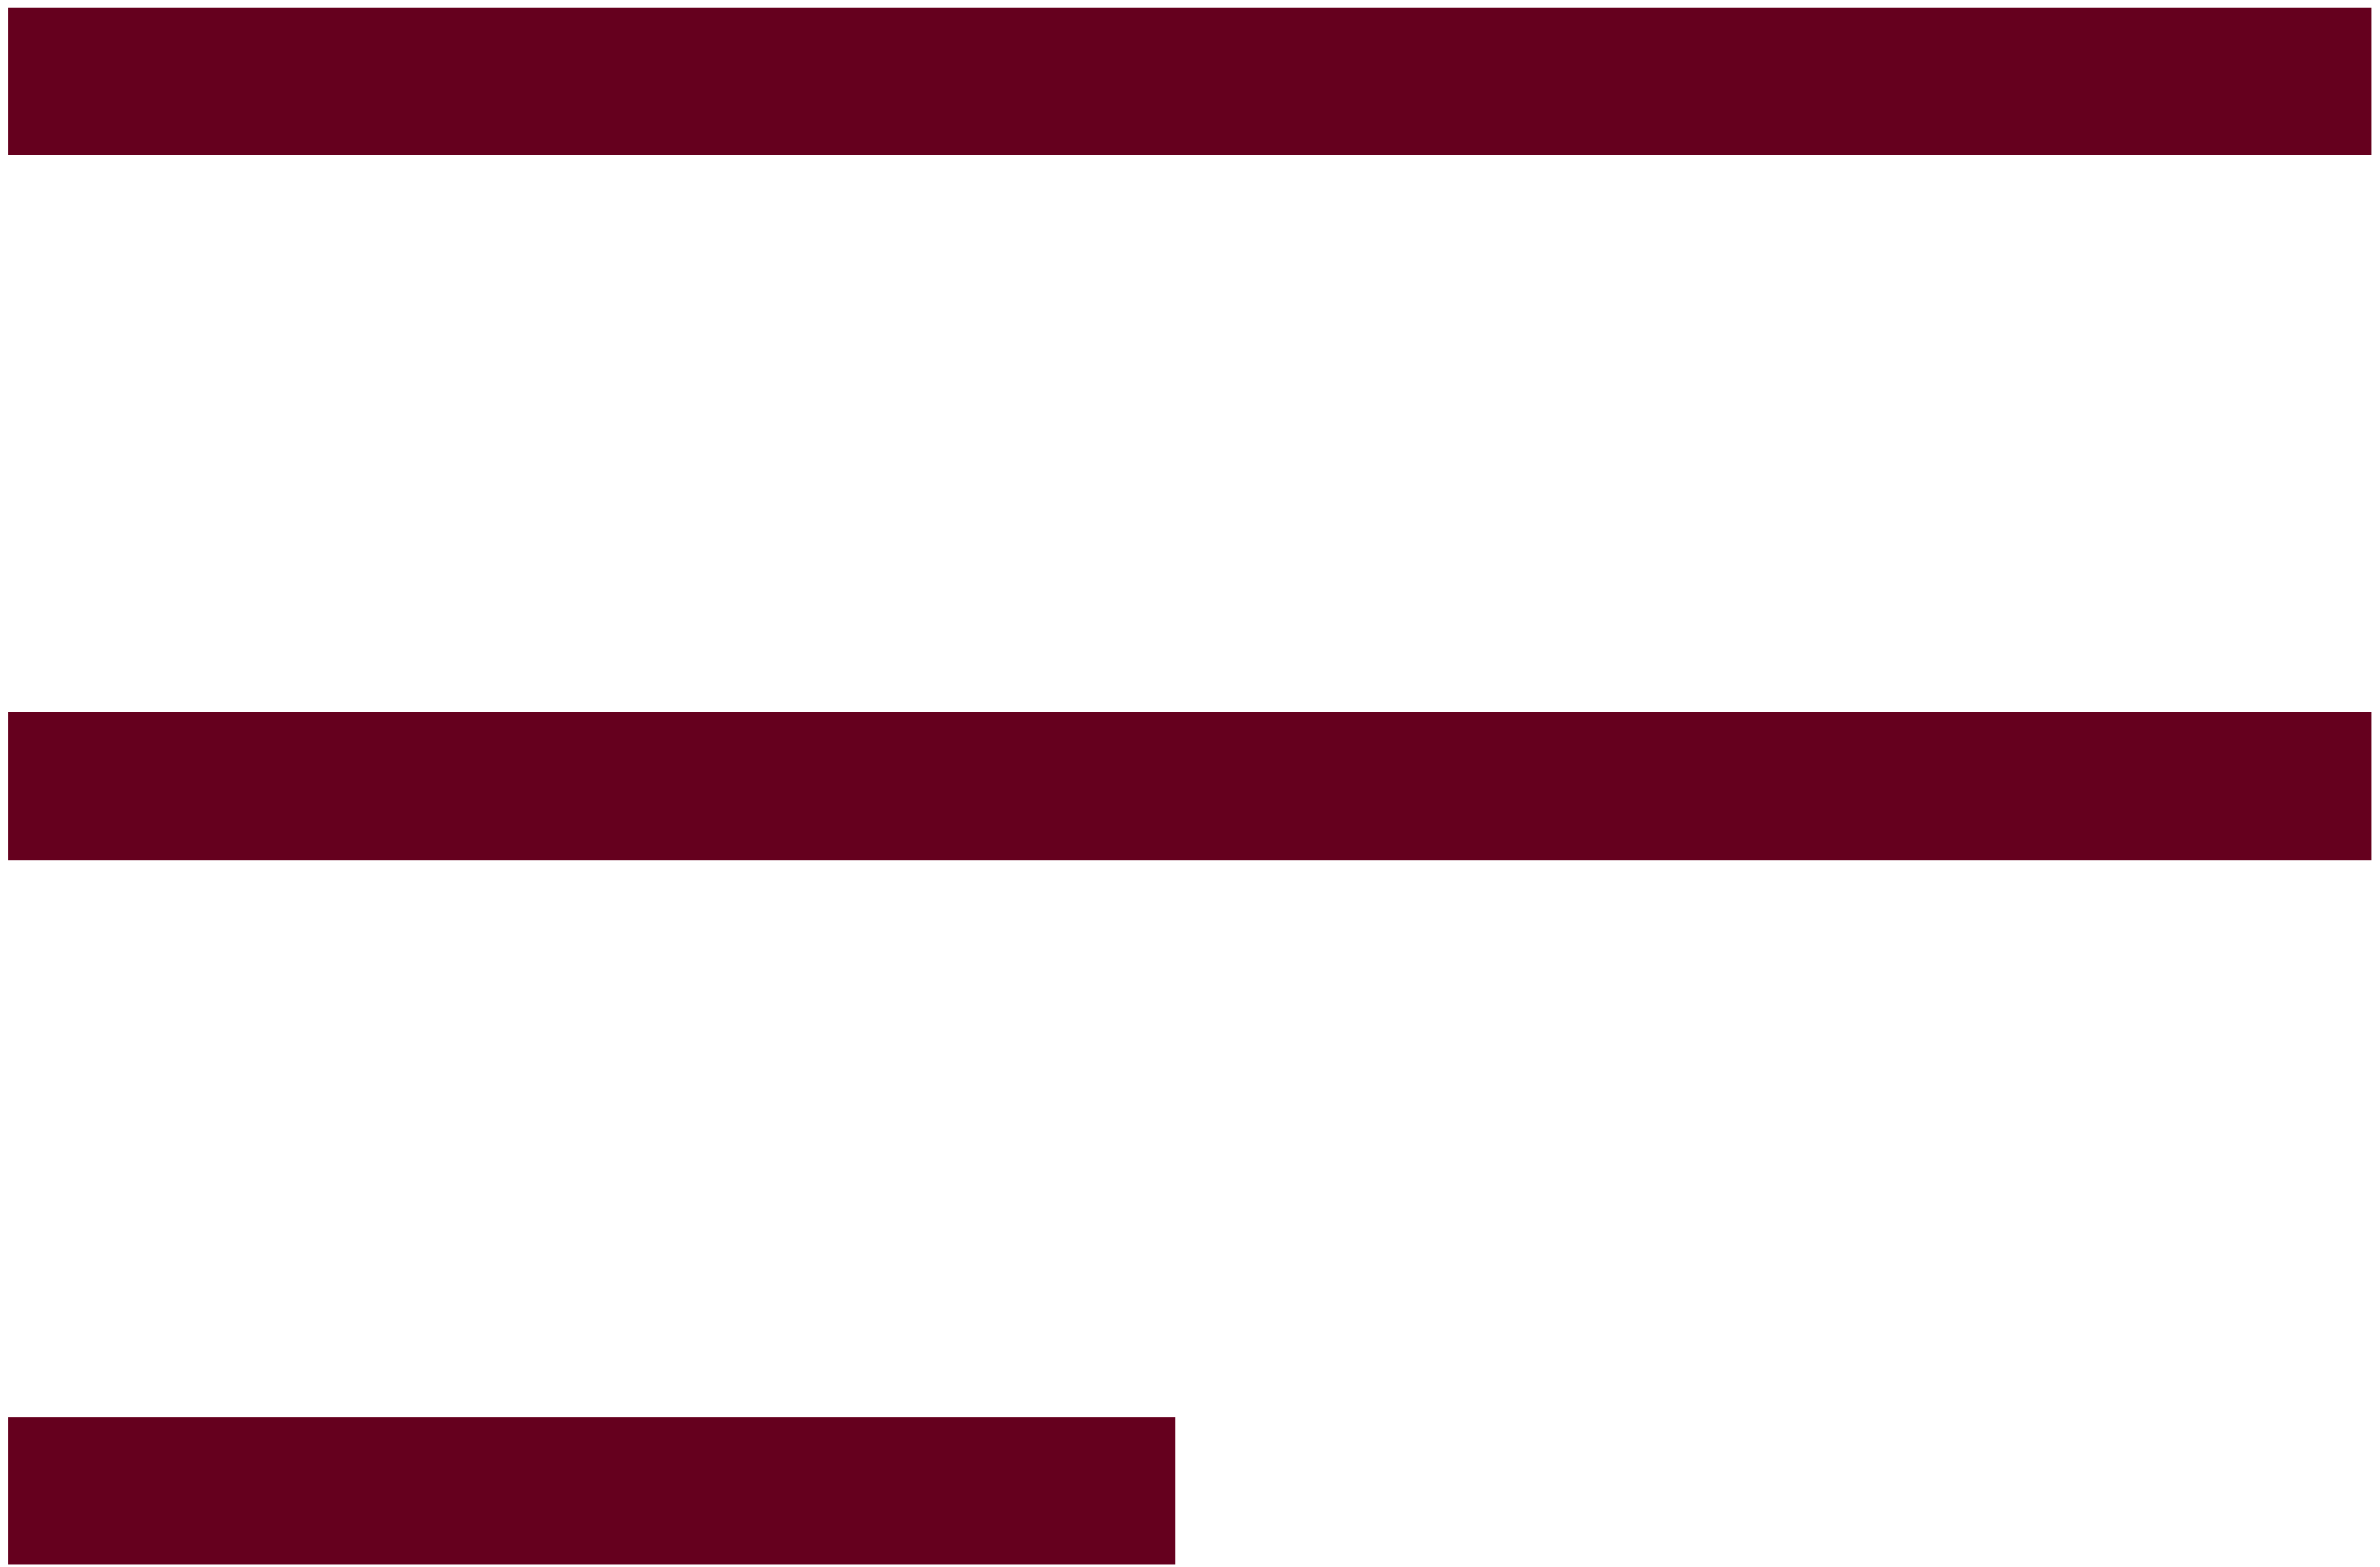 <?xml version="1.0" encoding="UTF-8"?> <svg xmlns="http://www.w3.org/2000/svg" viewBox="0 0 29.99 19.74" data-guides="{&quot;vertical&quot;:[],&quot;horizontal&quot;:[]}"><defs></defs><path fill="#65001e" stroke="none" fill-opacity="1" stroke-width="1" stroke-opacity="1" id="tSvge82720bdaf" title="Path 1" d="M0.097 19.715C0.097 19.094 0.097 18.473 0.097 17.852C5 17.852 9.903 17.852 14.806 17.852C14.806 18.473 14.806 19.094 14.806 19.715C9.903 19.715 5 19.715 0.097 19.715ZM0.097 10.835C0.097 10.214 0.097 9.593 0.097 8.973C10.027 8.973 19.957 8.973 29.887 8.973C29.887 9.593 29.887 10.214 29.887 10.835C19.957 10.835 10.027 10.835 0.097 10.835ZM0.097 1.955C0.097 1.334 0.097 0.714 0.097 0.093C10.027 0.093 19.957 0.093 29.887 0.093C29.887 0.714 29.887 1.334 29.887 1.955C19.957 1.955 10.027 1.955 0.097 1.955Z"></path></svg> 